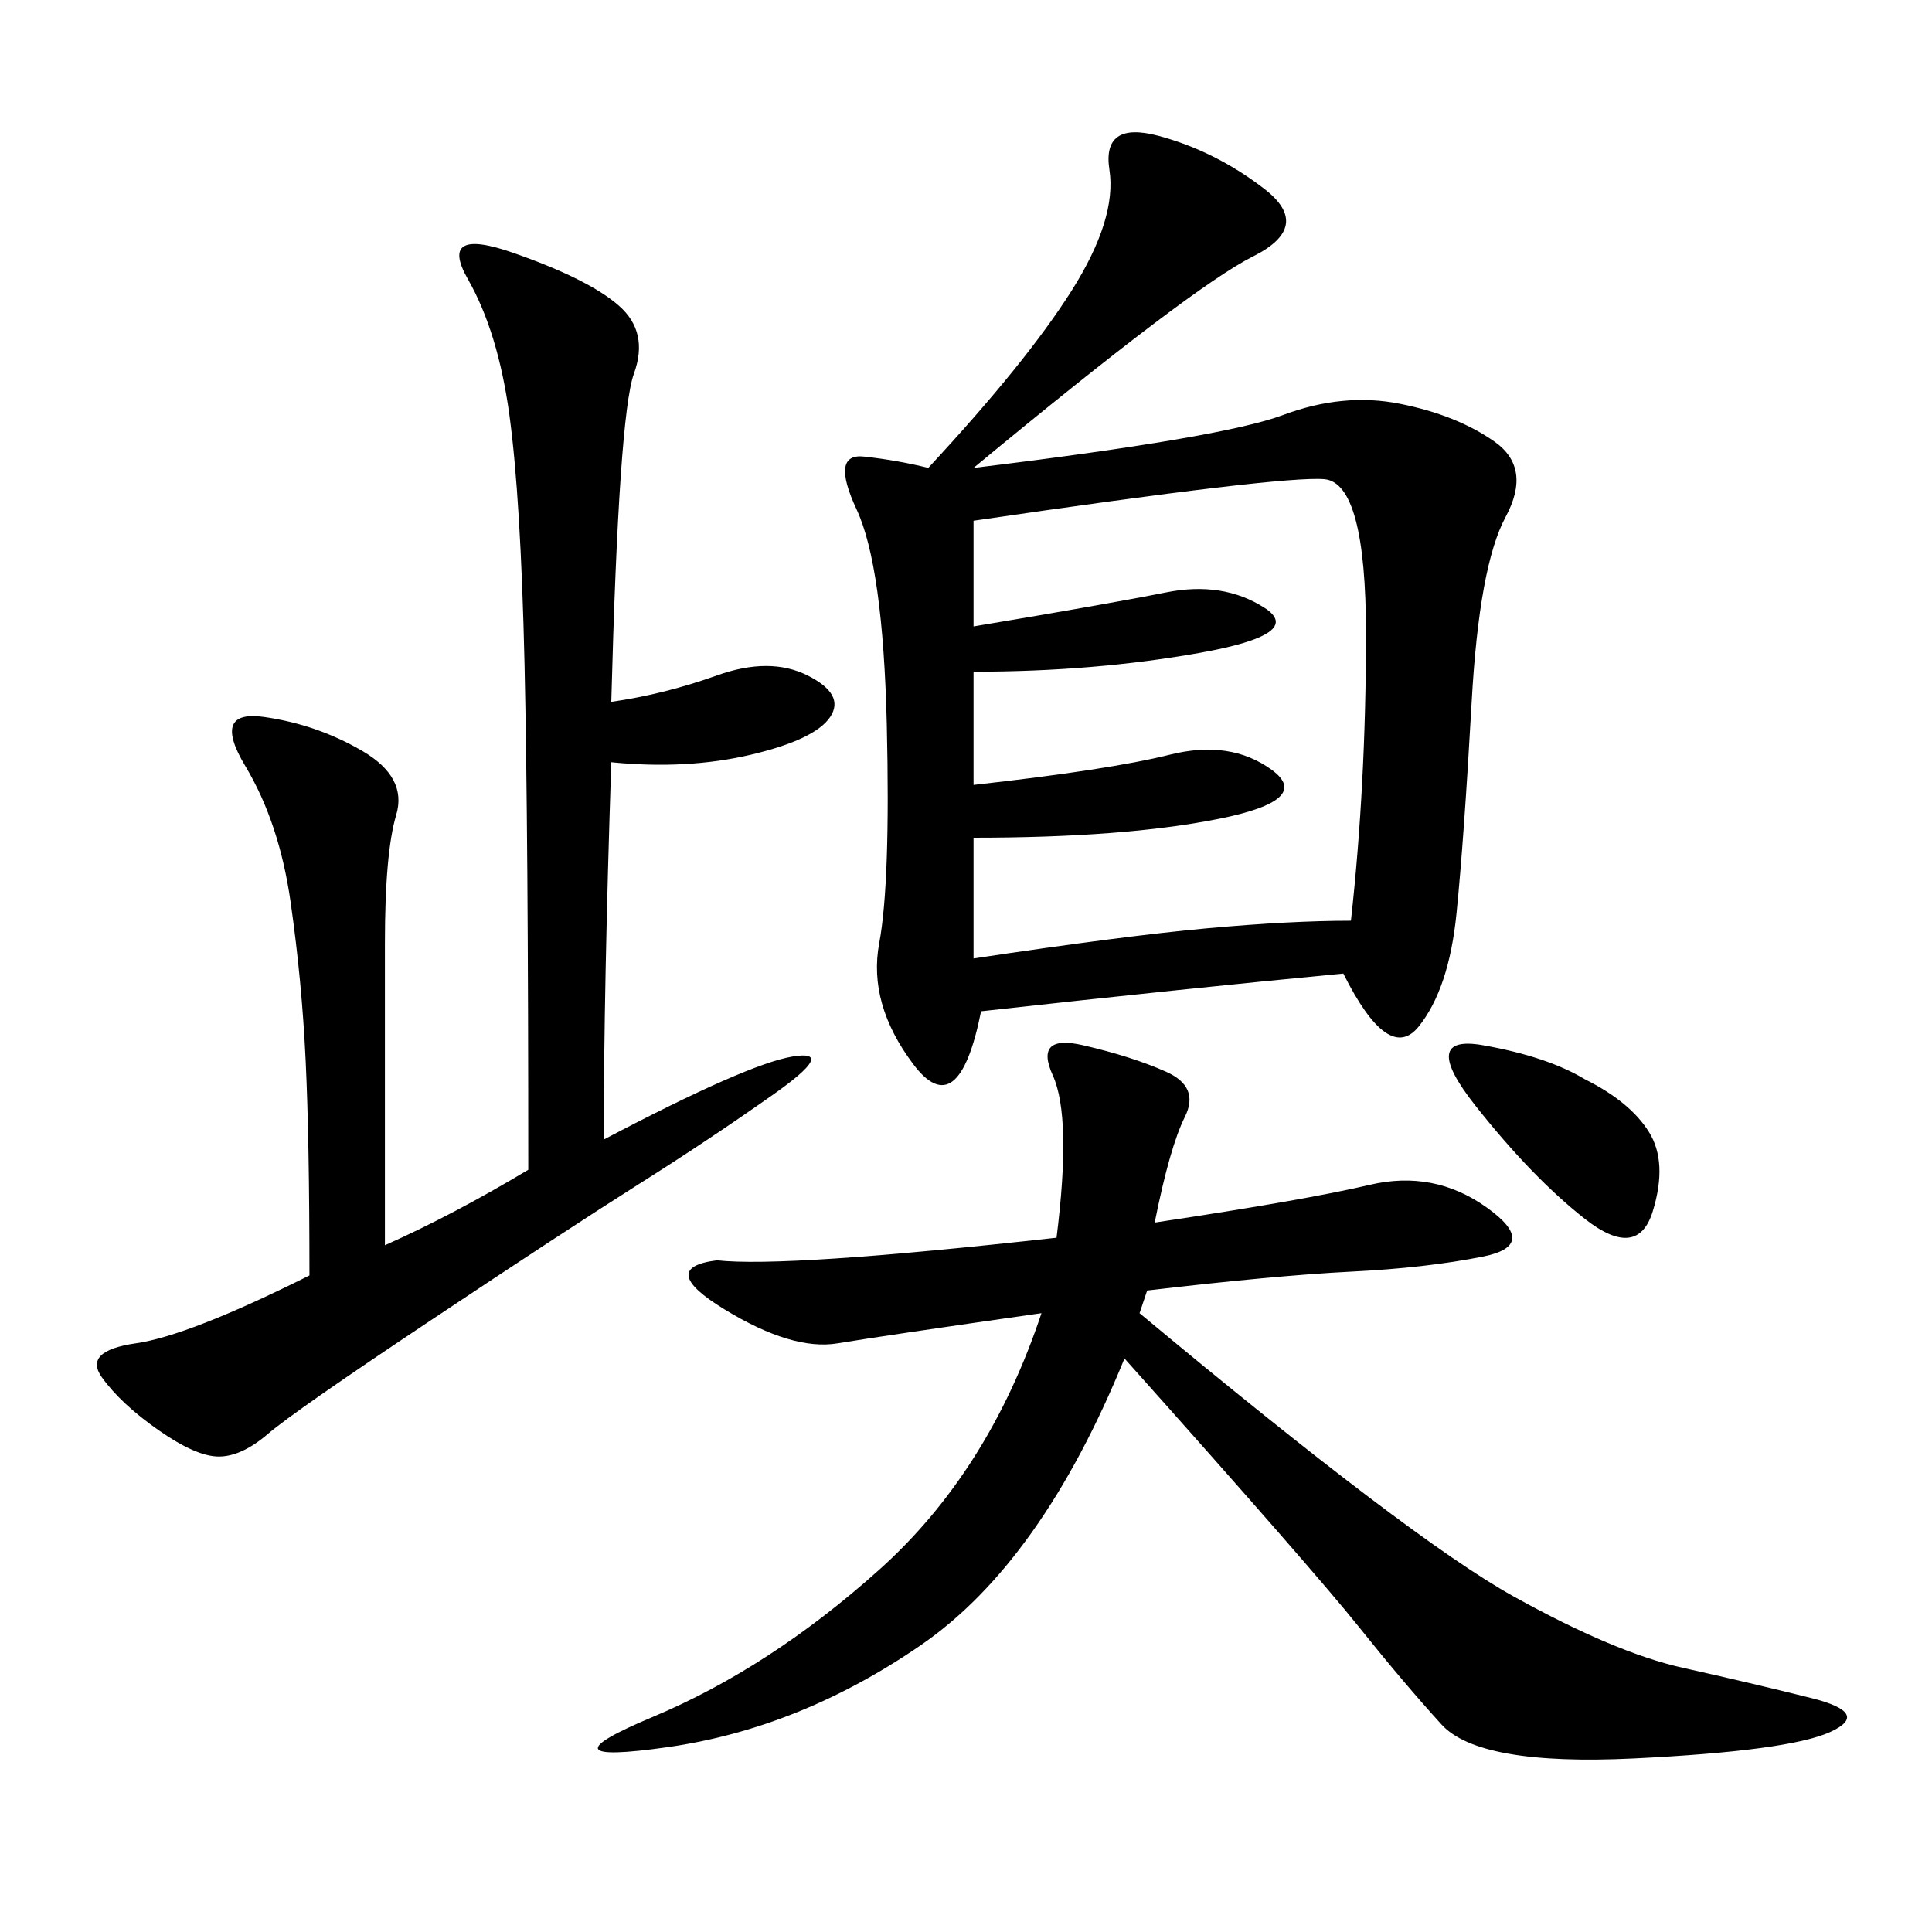 <svg xmlns="http://www.w3.org/2000/svg" xmlns:xlink="http://www.w3.org/1999/xlink" width="300" height="300"><path d="M179.30 189.84Q202.73 186.33 212.70 183.98Q222.66 181.64 230.86 187.50Q239.06 193.36 230.27 195.12Q221.48 196.88 209.77 197.46Q198.05 198.05 178.13 200.39L178.13 200.39L176.95 203.91Q219.14 239.06 234.96 247.85Q250.78 256.64 261.33 258.98Q271.88 261.33 281.25 263.67Q290.63 266.02 284.18 268.95Q277.73 271.88 253.71 273.05Q229.69 274.22 223.83 267.77Q217.97 261.33 210.94 252.54Q203.91 243.75 174.61 210.94L174.61 210.94Q161.72 242.58 142.97 255.47Q124.22 268.36 103.71 271.29Q83.20 274.22 101.37 266.60Q119.53 258.98 136.52 243.75Q153.52 228.52 161.72 203.91L161.72 203.91Q137.11 207.42 130.08 208.59Q123.05 209.77 112.50 203.32Q101.95 196.88 111.33 195.70L111.33 195.70Q121.88 196.88 164.06 192.19L164.06 192.19Q166.41 173.44 163.48 166.99Q160.55 160.55 168.16 162.30Q175.78 164.06 181.05 166.41Q186.33 168.75 183.98 173.44Q181.64 178.13 179.30 189.84L179.30 189.84ZM151.17 72.66Q189.84 67.97 199.22 64.45Q208.59 60.94 217.38 62.70Q226.17 64.45 232.03 68.55Q237.89 72.66 233.79 80.27Q229.69 87.89 228.52 108.98Q227.34 130.08 226.17 141.80Q225 153.52 220.31 159.38Q215.63 165.23 208.59 151.17L208.59 151.17Q183.98 153.52 152.34 157.03L152.34 157.03Q148.83 174.61 141.80 165.23Q134.77 155.86 136.52 146.48Q138.28 137.11 137.70 112.50Q137.11 87.89 133.01 79.10Q128.91 70.31 134.18 70.90Q139.45 71.48 144.14 72.66L144.14 72.66Q159.38 56.25 166.41 45.12Q173.44 33.98 172.27 26.37Q171.09 18.75 179.88 21.09Q188.67 23.44 196.29 29.30Q203.91 35.16 194.53 39.84Q185.16 44.53 151.17 72.66L151.17 72.66ZM94.92 108.98Q103.13 107.81 111.33 104.88Q119.53 101.95 125.39 104.88Q131.25 107.81 128.91 111.33Q126.56 114.84 116.60 117.19Q106.64 119.53 94.92 118.36L94.92 118.36Q93.75 153.52 93.75 176.95L93.75 176.95Q116.02 165.23 123.05 164.06Q130.08 162.89 120.12 169.92Q110.16 176.95 99.02 183.98Q87.89 191.02 66.80 205.08Q45.70 219.14 41.60 222.66Q37.50 226.17 33.98 226.17L33.98 226.17Q30.47 226.17 24.61 222.07Q18.75 217.97 15.82 213.87Q12.89 209.77 21.09 208.59Q29.30 207.42 48.05 198.05L48.05 198.05Q48.05 176.95 47.46 164.65Q46.88 152.34 45.12 140.04Q43.36 127.73 38.09 118.95Q32.81 110.16 41.02 111.33Q49.22 112.50 56.25 116.60Q63.28 120.70 61.52 126.56Q59.77 132.42 59.77 146.48L59.77 146.48L59.77 193.36Q70.31 188.67 82.03 181.64L82.03 181.64Q82.03 128.91 81.45 103.13Q80.86 77.34 79.10 64.45Q77.34 51.56 72.66 43.36Q67.97 35.16 79.69 39.26Q91.41 43.36 96.09 47.46Q100.78 51.56 98.44 58.01Q96.09 64.45 94.92 108.98L94.92 108.98ZM151.17 104.30L151.17 121.88Q172.27 119.53 181.64 117.19Q191.02 114.84 197.46 119.53Q203.91 124.22 189.26 127.15Q174.61 130.08 151.17 130.08L151.17 130.08L151.17 148.83Q174.61 145.31 187.50 144.14Q200.39 142.97 209.77 142.97L209.77 142.97Q212.11 121.88 212.11 98.44L212.11 98.44Q212.11 75 205.66 74.41Q199.22 73.83 151.17 80.86L151.17 80.86L151.17 97.27Q172.27 93.75 181.05 91.99Q189.84 90.23 196.29 94.34Q202.73 98.44 186.33 101.37Q169.92 104.30 151.17 104.30L151.17 104.30ZM246.09 167.58L246.09 167.58Q253.13 171.09 256.05 175.78Q258.98 180.47 256.64 188.09Q254.30 195.70 246.09 189.26Q237.89 182.81 229.10 171.68Q220.31 160.55 230.27 162.30Q240.23 164.06 246.09 167.58Z"/></svg>